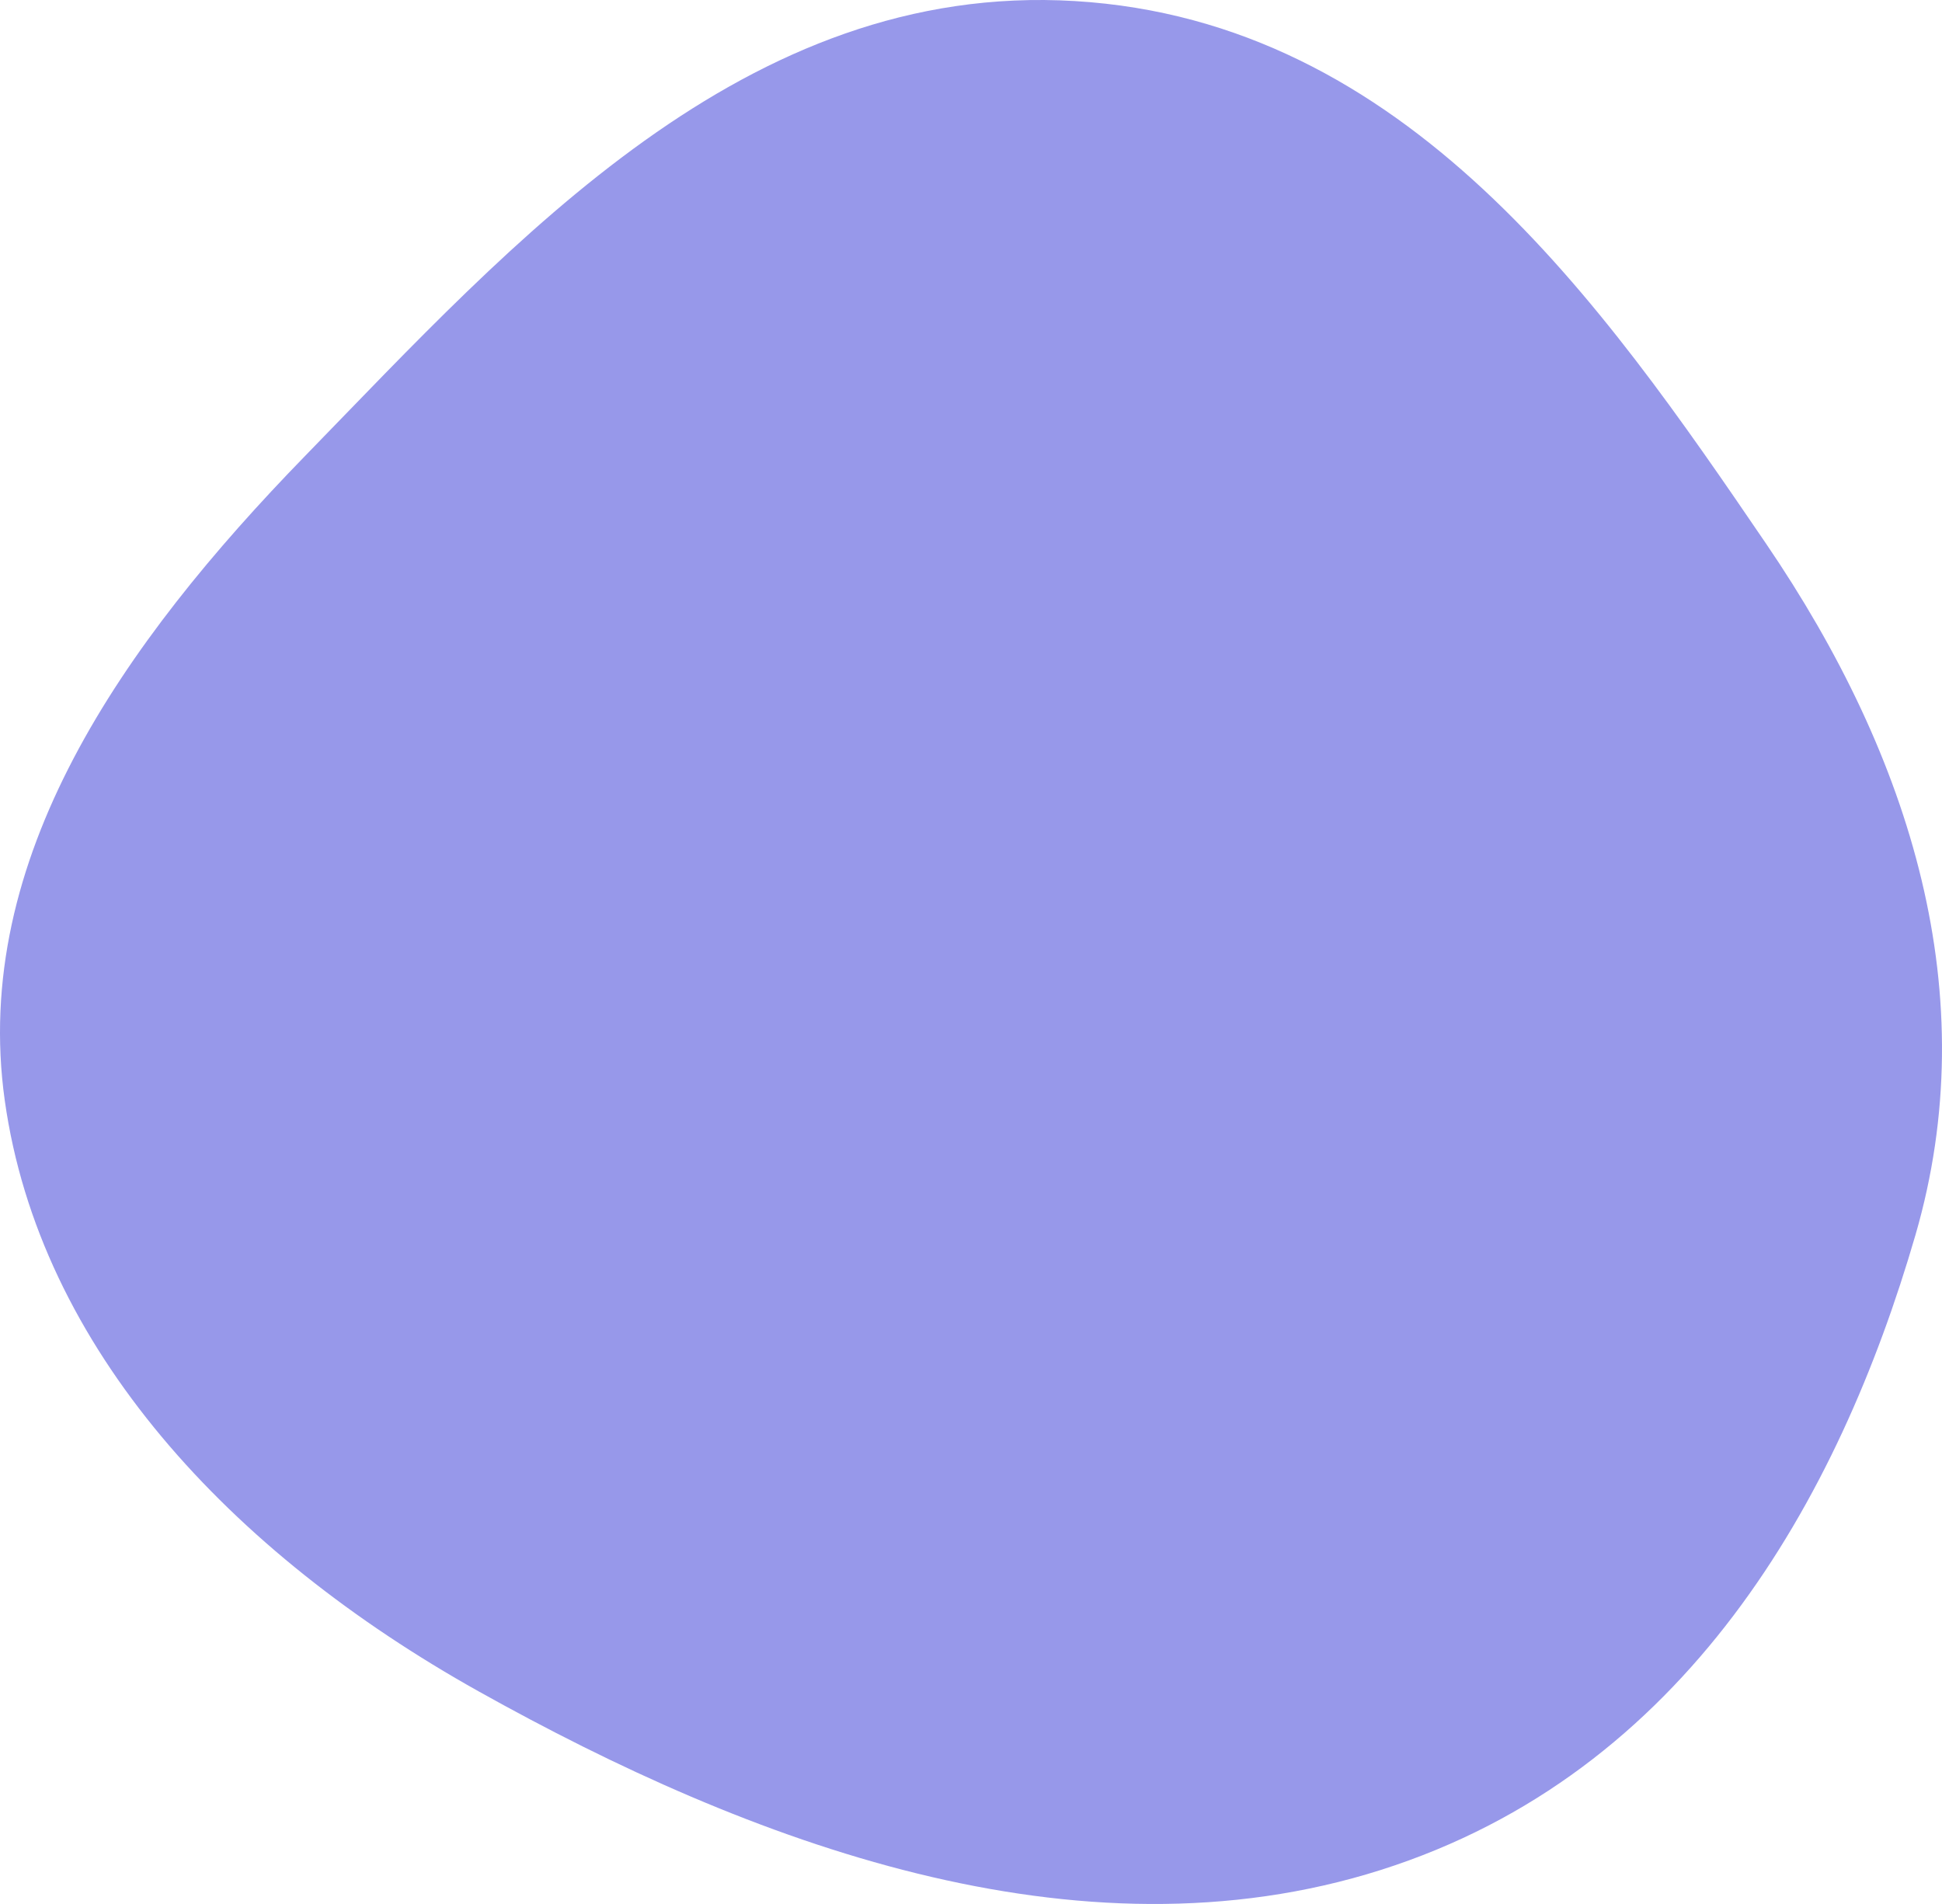 <?xml version="1.0" encoding="UTF-8"?> <svg xmlns="http://www.w3.org/2000/svg" width="102" height="100" viewBox="0 0 102 100" fill="none"> <path d="M56.458 0.056C73.882 1.105 84.12 15.871 92.762 28.558C100.422 39.802 104.257 52.29 100.606 64.864C96.57 78.758 88.528 93.13 72.534 98.21C56.565 103.28 39.332 96.768 25.134 88.83C12.104 81.544 2.075 70.807 0.25 57.795C-1.525 45.139 6.409 33.824 16.031 23.939C26.988 12.684 39.14 -0.986 56.458 0.056Z" fill="#9798EA"></path> </svg> 